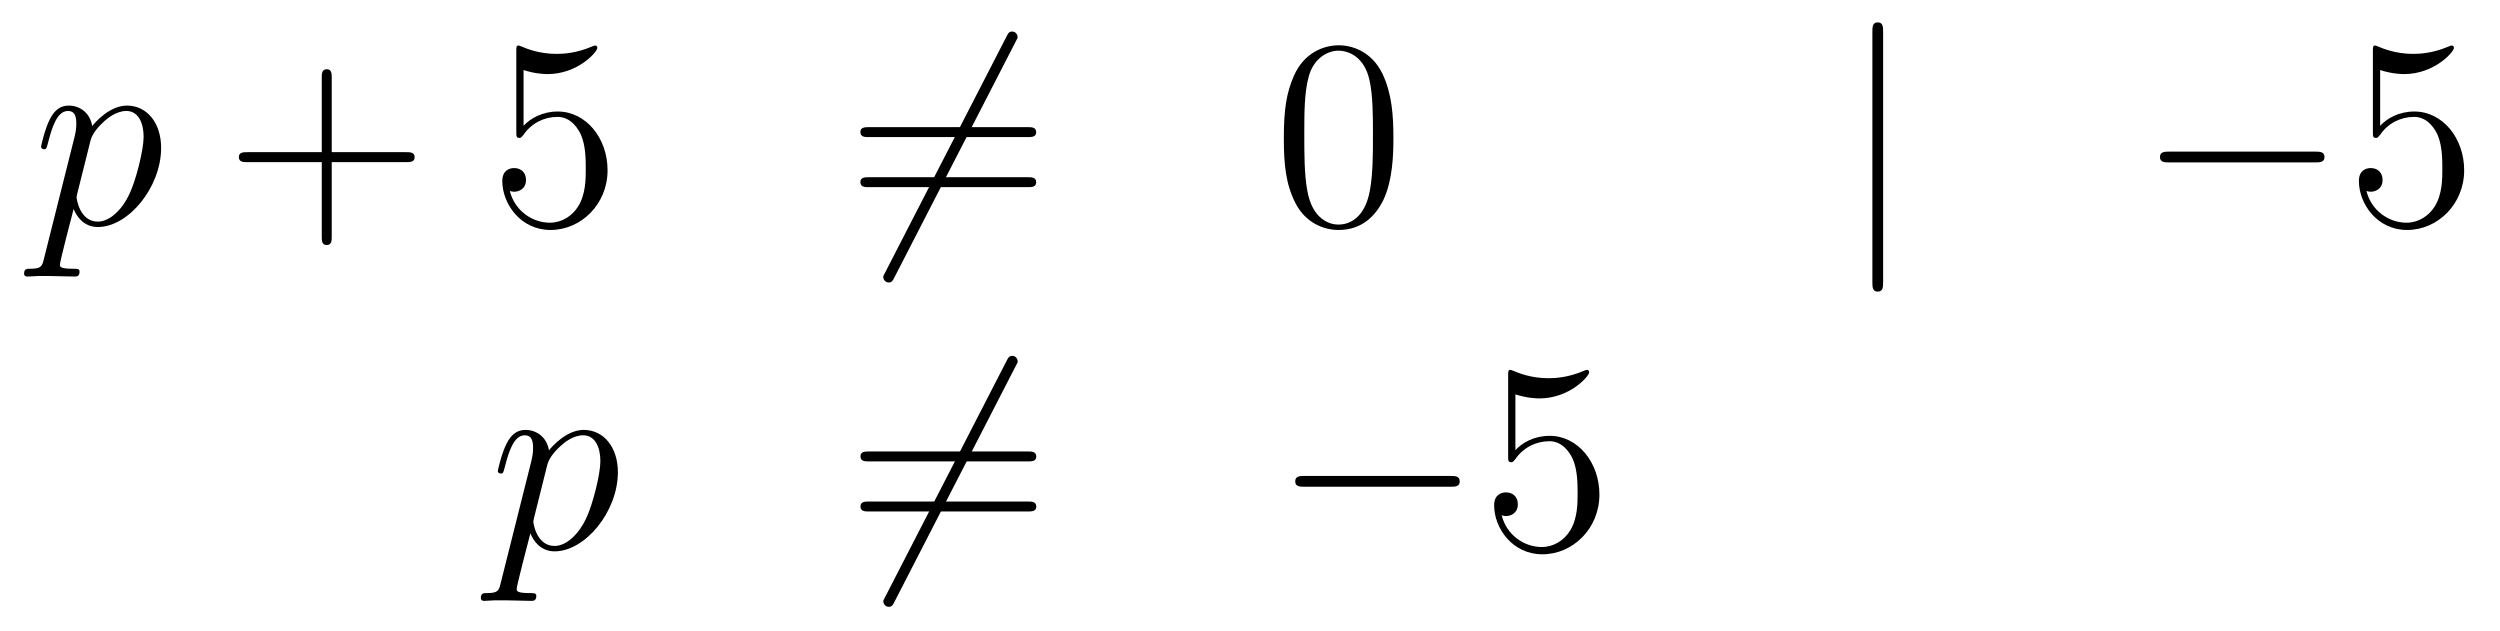 <?xml version='1.0'?>
<!-- This file was generated by dvisvgm 1.14.1 -->
<svg height='28pt' version='1.1' viewBox='0 -28 111 28' width='111pt' xmlns='http://www.w3.org/2000/svg' xmlns:xlink='http://www.w3.org/1999/xlink'>
<g id='page1'>
<g transform='matrix(1 0 0 1 -132 638)'>
<path d='M133.954 -654.522C133.87 -654.163 133.823 -654.067 133.332 -654.067C133.189 -654.067 133.069 -654.067 133.069 -653.84C133.069 -653.817 133.081 -653.721 133.213 -653.721C133.368 -653.721 133.536 -653.745 133.691 -653.745H134.205C134.456 -653.745 135.066 -653.721 135.317 -653.721C135.388 -653.721 135.532 -653.721 135.532 -653.936C135.532 -654.067 135.448 -654.067 135.245 -654.067C134.695 -654.067 134.659 -654.151 134.659 -654.247C134.659 -654.39 135.197 -656.447 135.269 -656.721C135.4 -656.387 135.723 -655.92 136.345 -655.92C137.696 -655.92 139.154 -657.678 139.154 -659.435C139.154 -660.535 138.533 -661.312 137.636 -661.312C136.871 -661.312 136.225 -660.571 136.094 -660.403C135.998 -661.001 135.532 -661.312 135.054 -661.312C134.707 -661.312 134.432 -661.144 134.205 -660.69C133.99 -660.26 133.823 -659.531 133.823 -659.483C133.823 -659.435 133.87 -659.375 133.954 -659.375C134.05 -659.375 134.062 -659.387 134.133 -659.662C134.313 -660.367 134.54 -661.073 135.018 -661.073C135.293 -661.073 135.388 -660.881 135.388 -660.523C135.388 -660.236 135.353 -660.116 135.305 -659.901L133.954 -654.522ZM136.022 -659.77C136.106 -660.104 136.441 -660.451 136.632 -660.618C136.763 -660.738 137.158 -661.073 137.612 -661.073C138.138 -661.073 138.377 -660.547 138.377 -659.925C138.377 -659.351 138.042 -658 137.743 -657.379C137.445 -656.733 136.895 -656.16 136.345 -656.16C135.532 -656.16 135.4 -657.187 135.4 -657.235C135.4 -657.271 135.424 -657.367 135.436 -657.427L136.022 -659.77Z' fill-rule='evenodd'/>
<path d='M146.729 -658.801H150.028C150.195 -658.801 150.411 -658.801 150.411 -659.017C150.411 -659.244 150.207 -659.244 150.028 -659.244H146.729V-662.543C146.729 -662.71 146.729 -662.926 146.513 -662.926C146.286 -662.926 146.286 -662.722 146.286 -662.543V-659.244H142.987C142.82 -659.244 142.605 -659.244 142.605 -659.028C142.605 -658.801 142.808 -658.801 142.987 -658.801H146.286V-655.502C146.286 -655.335 146.286 -655.12 146.501 -655.12C146.729 -655.12 146.729 -655.323 146.729 -655.502V-658.801Z' fill-rule='evenodd'/>
<path d='M155.246 -662.89C155.76 -662.722 156.179 -662.71 156.31 -662.71C157.661 -662.71 158.522 -663.702 158.522 -663.87C158.522 -663.918 158.498 -663.978 158.426 -663.978C158.402 -663.978 158.378 -663.978 158.271 -663.93C157.601 -663.643 157.027 -663.607 156.717 -663.607C155.928 -663.607 155.366 -663.846 155.139 -663.942C155.055 -663.978 155.031 -663.978 155.019 -663.978C154.924 -663.978 154.924 -663.906 154.924 -663.714V-660.164C154.924 -659.949 154.924 -659.877 155.067 -659.877C155.127 -659.877 155.139 -659.889 155.258 -660.033C155.593 -660.523 156.155 -660.81 156.752 -660.81C157.386 -660.81 157.697 -660.224 157.792 -660.021C157.996 -659.554 158.008 -658.969 158.008 -658.514C158.008 -658.06 158.008 -657.379 157.673 -656.841C157.41 -656.411 156.944 -656.112 156.418 -656.112C155.629 -656.112 154.852 -656.65 154.636 -657.522C154.696 -657.498 154.768 -657.487 154.828 -657.487C155.031 -657.487 155.354 -657.606 155.354 -658.012C155.354 -658.347 155.127 -658.538 154.828 -658.538C154.613 -658.538 154.302 -658.431 154.302 -657.965C154.302 -656.948 155.115 -655.789 156.442 -655.789C157.792 -655.789 158.976 -656.925 158.976 -658.443C158.976 -659.865 158.019 -661.049 156.765 -661.049C156.083 -661.049 155.557 -660.75 155.246 -660.415V-662.89Z' fill-rule='evenodd'/>
<path d='M177.086 -664.133C177.182 -664.3 177.182 -664.324 177.182 -664.36C177.182 -664.444 177.11 -664.599 176.943 -664.599C176.799 -664.599 176.763 -664.527 176.68 -664.36L171.312 -653.924C171.217 -653.757 171.217 -653.733 171.217 -653.697C171.217 -653.601 171.3 -653.458 171.456 -653.458C171.599 -653.458 171.635 -653.53 171.719 -653.697L177.086 -664.133Z' fill-rule='evenodd'/>
<path d='M177.624 -659.913C177.791 -659.913 178.007 -659.913 178.007 -660.128C178.007 -660.355 177.803 -660.355 177.624 -660.355H170.583C170.416 -660.355 170.201 -660.355 170.201 -660.14C170.201 -659.913 170.404 -659.913 170.583 -659.913H177.624ZM177.624 -657.69C177.791 -657.69 178.007 -657.69 178.007 -657.905C178.007 -658.132 177.803 -658.132 177.624 -658.132H170.583C170.416 -658.132 170.201 -658.132 170.201 -657.917C170.201 -657.69 170.404 -657.69 170.583 -657.69H177.624Z' fill-rule='evenodd'/>
<path d='M193.867 -659.865C193.867 -660.858 193.808 -661.826 193.378 -662.734C192.888 -663.727 192.026 -663.989 191.441 -663.989C190.748 -663.989 189.899 -663.643 189.457 -662.651C189.122 -661.897 189.002 -661.156 189.002 -659.865C189.002 -658.706 189.086 -657.833 189.516 -656.984C189.983 -656.076 190.808 -655.789 191.429 -655.789C192.469 -655.789 193.067 -656.411 193.414 -657.104C193.843 -658 193.867 -659.172 193.867 -659.865ZM191.429 -656.028C191.047 -656.028 190.269 -656.243 190.042 -657.546C189.911 -658.263 189.911 -659.172 189.911 -660.009C189.911 -660.989 189.911 -661.873 190.102 -662.579C190.305 -663.38 190.915 -663.75 191.429 -663.75C191.883 -663.75 192.576 -663.475 192.804 -662.448C192.959 -661.766 192.959 -660.822 192.959 -660.009C192.959 -659.208 192.959 -658.299 192.828 -657.57C192.601 -656.255 191.847 -656.028 191.429 -656.028Z' fill-rule='evenodd'/>
<path d='M215.611 -664.575C215.611 -664.79 215.611 -665.006 215.372 -665.006S215.134 -664.79 215.134 -664.575V-653.482C215.134 -653.267 215.134 -653.052 215.372 -653.052S215.611 -653.267 215.611 -653.482V-664.575Z' fill-rule='evenodd'/>
<path d='M234.788 -658.789C234.991 -658.789 235.207 -658.789 235.207 -659.028C235.207 -659.268 234.991 -659.268 234.788 -659.268H228.322C228.118 -659.268 227.903 -659.268 227.903 -659.028C227.903 -658.789 228.118 -658.789 228.322 -658.789H234.788Z' fill-rule='evenodd'/>
<path d='M237.679 -662.89C238.193 -662.722 238.612 -662.71 238.742 -662.71C240.094 -662.71 240.954 -663.702 240.954 -663.87C240.954 -663.918 240.93 -663.978 240.859 -663.978C240.835 -663.978 240.811 -663.978 240.703 -663.93C240.034 -663.643 239.46 -663.607 239.149 -663.607C238.361 -663.607 237.798 -663.846 237.571 -663.942C237.487 -663.978 237.463 -663.978 237.452 -663.978C237.356 -663.978 237.356 -663.906 237.356 -663.714V-660.164C237.356 -659.949 237.356 -659.877 237.499 -659.877C237.559 -659.877 237.571 -659.889 237.691 -660.033C238.026 -660.523 238.588 -660.81 239.185 -660.81C239.819 -660.81 240.13 -660.224 240.226 -660.021C240.428 -659.554 240.44 -658.969 240.44 -658.514C240.44 -658.06 240.44 -657.379 240.106 -656.841C239.843 -656.411 239.376 -656.112 238.85 -656.112C238.061 -656.112 237.284 -656.65 237.07 -657.522C237.13 -657.498 237.2 -657.487 237.26 -657.487C237.463 -657.487 237.786 -657.606 237.786 -658.012C237.786 -658.347 237.559 -658.538 237.26 -658.538C237.046 -658.538 236.735 -658.431 236.735 -657.965C236.735 -656.948 237.547 -655.789 238.874 -655.789C240.226 -655.789 241.409 -656.925 241.409 -658.443C241.409 -659.865 240.452 -661.049 239.197 -661.049C238.516 -661.049 237.99 -660.75 237.679 -660.415V-662.89Z' fill-rule='evenodd'/>
<path d='M154.234 -640.122C154.15 -639.763 154.103 -639.667 153.612 -639.667C153.469 -639.667 153.349 -639.667 153.349 -639.44C153.349 -639.417 153.361 -639.321 153.493 -639.321C153.648 -639.321 153.816 -639.345 153.971 -639.345H154.485C154.736 -639.345 155.346 -639.321 155.597 -639.321C155.668 -639.321 155.812 -639.321 155.812 -639.536C155.812 -639.667 155.728 -639.667 155.525 -639.667C154.975 -639.667 154.939 -639.751 154.939 -639.847C154.939 -639.99 155.477 -642.047 155.549 -642.321C155.68 -641.987 156.003 -641.52 156.625 -641.52C157.976 -641.52 159.434 -643.278 159.434 -645.035C159.434 -646.135 158.813 -646.912 157.916 -646.912C157.151 -646.912 156.505 -646.171 156.374 -646.003C156.278 -646.601 155.812 -646.912 155.334 -646.912C154.987 -646.912 154.712 -646.744 154.485 -646.29C154.27 -645.86 154.103 -645.131 154.103 -645.083C154.103 -645.035 154.15 -644.975 154.234 -644.975C154.33 -644.975 154.342 -644.987 154.413 -645.262C154.593 -645.967 154.82 -646.673 155.298 -646.673C155.573 -646.673 155.668 -646.481 155.668 -646.123C155.668 -645.836 155.633 -645.716 155.585 -645.501L154.234 -640.122ZM156.302 -645.37C156.386 -645.704 156.721 -646.051 156.912 -646.218C157.043 -646.338 157.438 -646.673 157.892 -646.673C158.418 -646.673 158.657 -646.147 158.657 -645.525C158.657 -644.951 158.322 -643.6 158.023 -642.979C157.725 -642.333 157.175 -641.76 156.625 -641.76C155.812 -641.76 155.68 -642.787 155.68 -642.835C155.68 -642.871 155.704 -642.967 155.716 -643.027L156.302 -645.37Z' fill-rule='evenodd'/>
<path d='M177.09 -649.733C177.186 -649.9 177.186 -649.924 177.186 -649.96C177.186 -650.044 177.114 -650.199 176.946 -650.199C176.803 -650.199 176.767 -650.127 176.684 -649.96L171.316 -639.524C171.22 -639.357 171.22 -639.333 171.22 -639.297C171.22 -639.201 171.304 -639.058 171.459 -639.058C171.603 -639.058 171.639 -639.13 171.723 -639.297L177.09 -649.733Z' fill-rule='evenodd'/>
<path d='M177.628 -645.513C177.795 -645.513 178.011 -645.513 178.011 -645.728C178.011 -645.955 177.807 -645.955 177.628 -645.955H170.587C170.42 -645.955 170.205 -645.955 170.205 -645.74C170.205 -645.513 170.408 -645.513 170.587 -645.513H177.628ZM177.628 -643.29C177.795 -643.29 178.011 -643.29 178.011 -643.505C178.011 -643.732 177.807 -643.732 177.628 -643.732H170.587C170.42 -643.732 170.205 -643.732 170.205 -643.517C170.205 -643.29 170.408 -643.29 170.587 -643.29H177.628Z' fill-rule='evenodd'/>
<path d='M196.394 -644.389C196.597 -644.389 196.812 -644.389 196.812 -644.628C196.812 -644.868 196.597 -644.868 196.394 -644.868H189.927C189.724 -644.868 189.508 -644.868 189.508 -644.628C189.508 -644.389 189.724 -644.389 189.927 -644.389H196.394Z' fill-rule='evenodd'/>
<path d='M199.284 -648.49C199.799 -648.322 200.216 -648.31 200.348 -648.31C201.7 -648.31 202.56 -649.302 202.56 -649.47C202.56 -649.518 202.536 -649.578 202.464 -649.578C202.44 -649.578 202.416 -649.578 202.309 -649.53C201.64 -649.243 201.066 -649.207 200.755 -649.207C199.966 -649.207 199.404 -649.446 199.177 -649.542C199.093 -649.578 199.069 -649.578 199.057 -649.578C198.962 -649.578 198.962 -649.506 198.962 -649.314V-645.764C198.962 -645.549 198.962 -645.477 199.105 -645.477C199.165 -645.477 199.177 -645.489 199.296 -645.633C199.631 -646.123 200.194 -646.41 200.791 -646.41C201.425 -646.41 201.736 -645.824 201.83 -645.621C202.034 -645.154 202.046 -644.569 202.046 -644.114C202.046 -643.66 202.046 -642.979 201.712 -642.441C201.448 -642.011 200.982 -641.712 200.456 -641.712C199.667 -641.712 198.89 -642.25 198.674 -643.122C198.734 -643.098 198.806 -643.087 198.866 -643.087C199.069 -643.087 199.392 -643.206 199.392 -643.612C199.392 -643.947 199.165 -644.138 198.866 -644.138C198.65 -644.138 198.34 -644.031 198.34 -643.565C198.34 -642.548 199.153 -641.389 200.48 -641.389C201.83 -641.389 203.014 -642.525 203.014 -644.043C203.014 -645.465 202.058 -646.649 200.803 -646.649C200.122 -646.649 199.595 -646.35 199.284 -646.015V-648.49Z' fill-rule='evenodd'/>
</g>
</g>
</svg>
